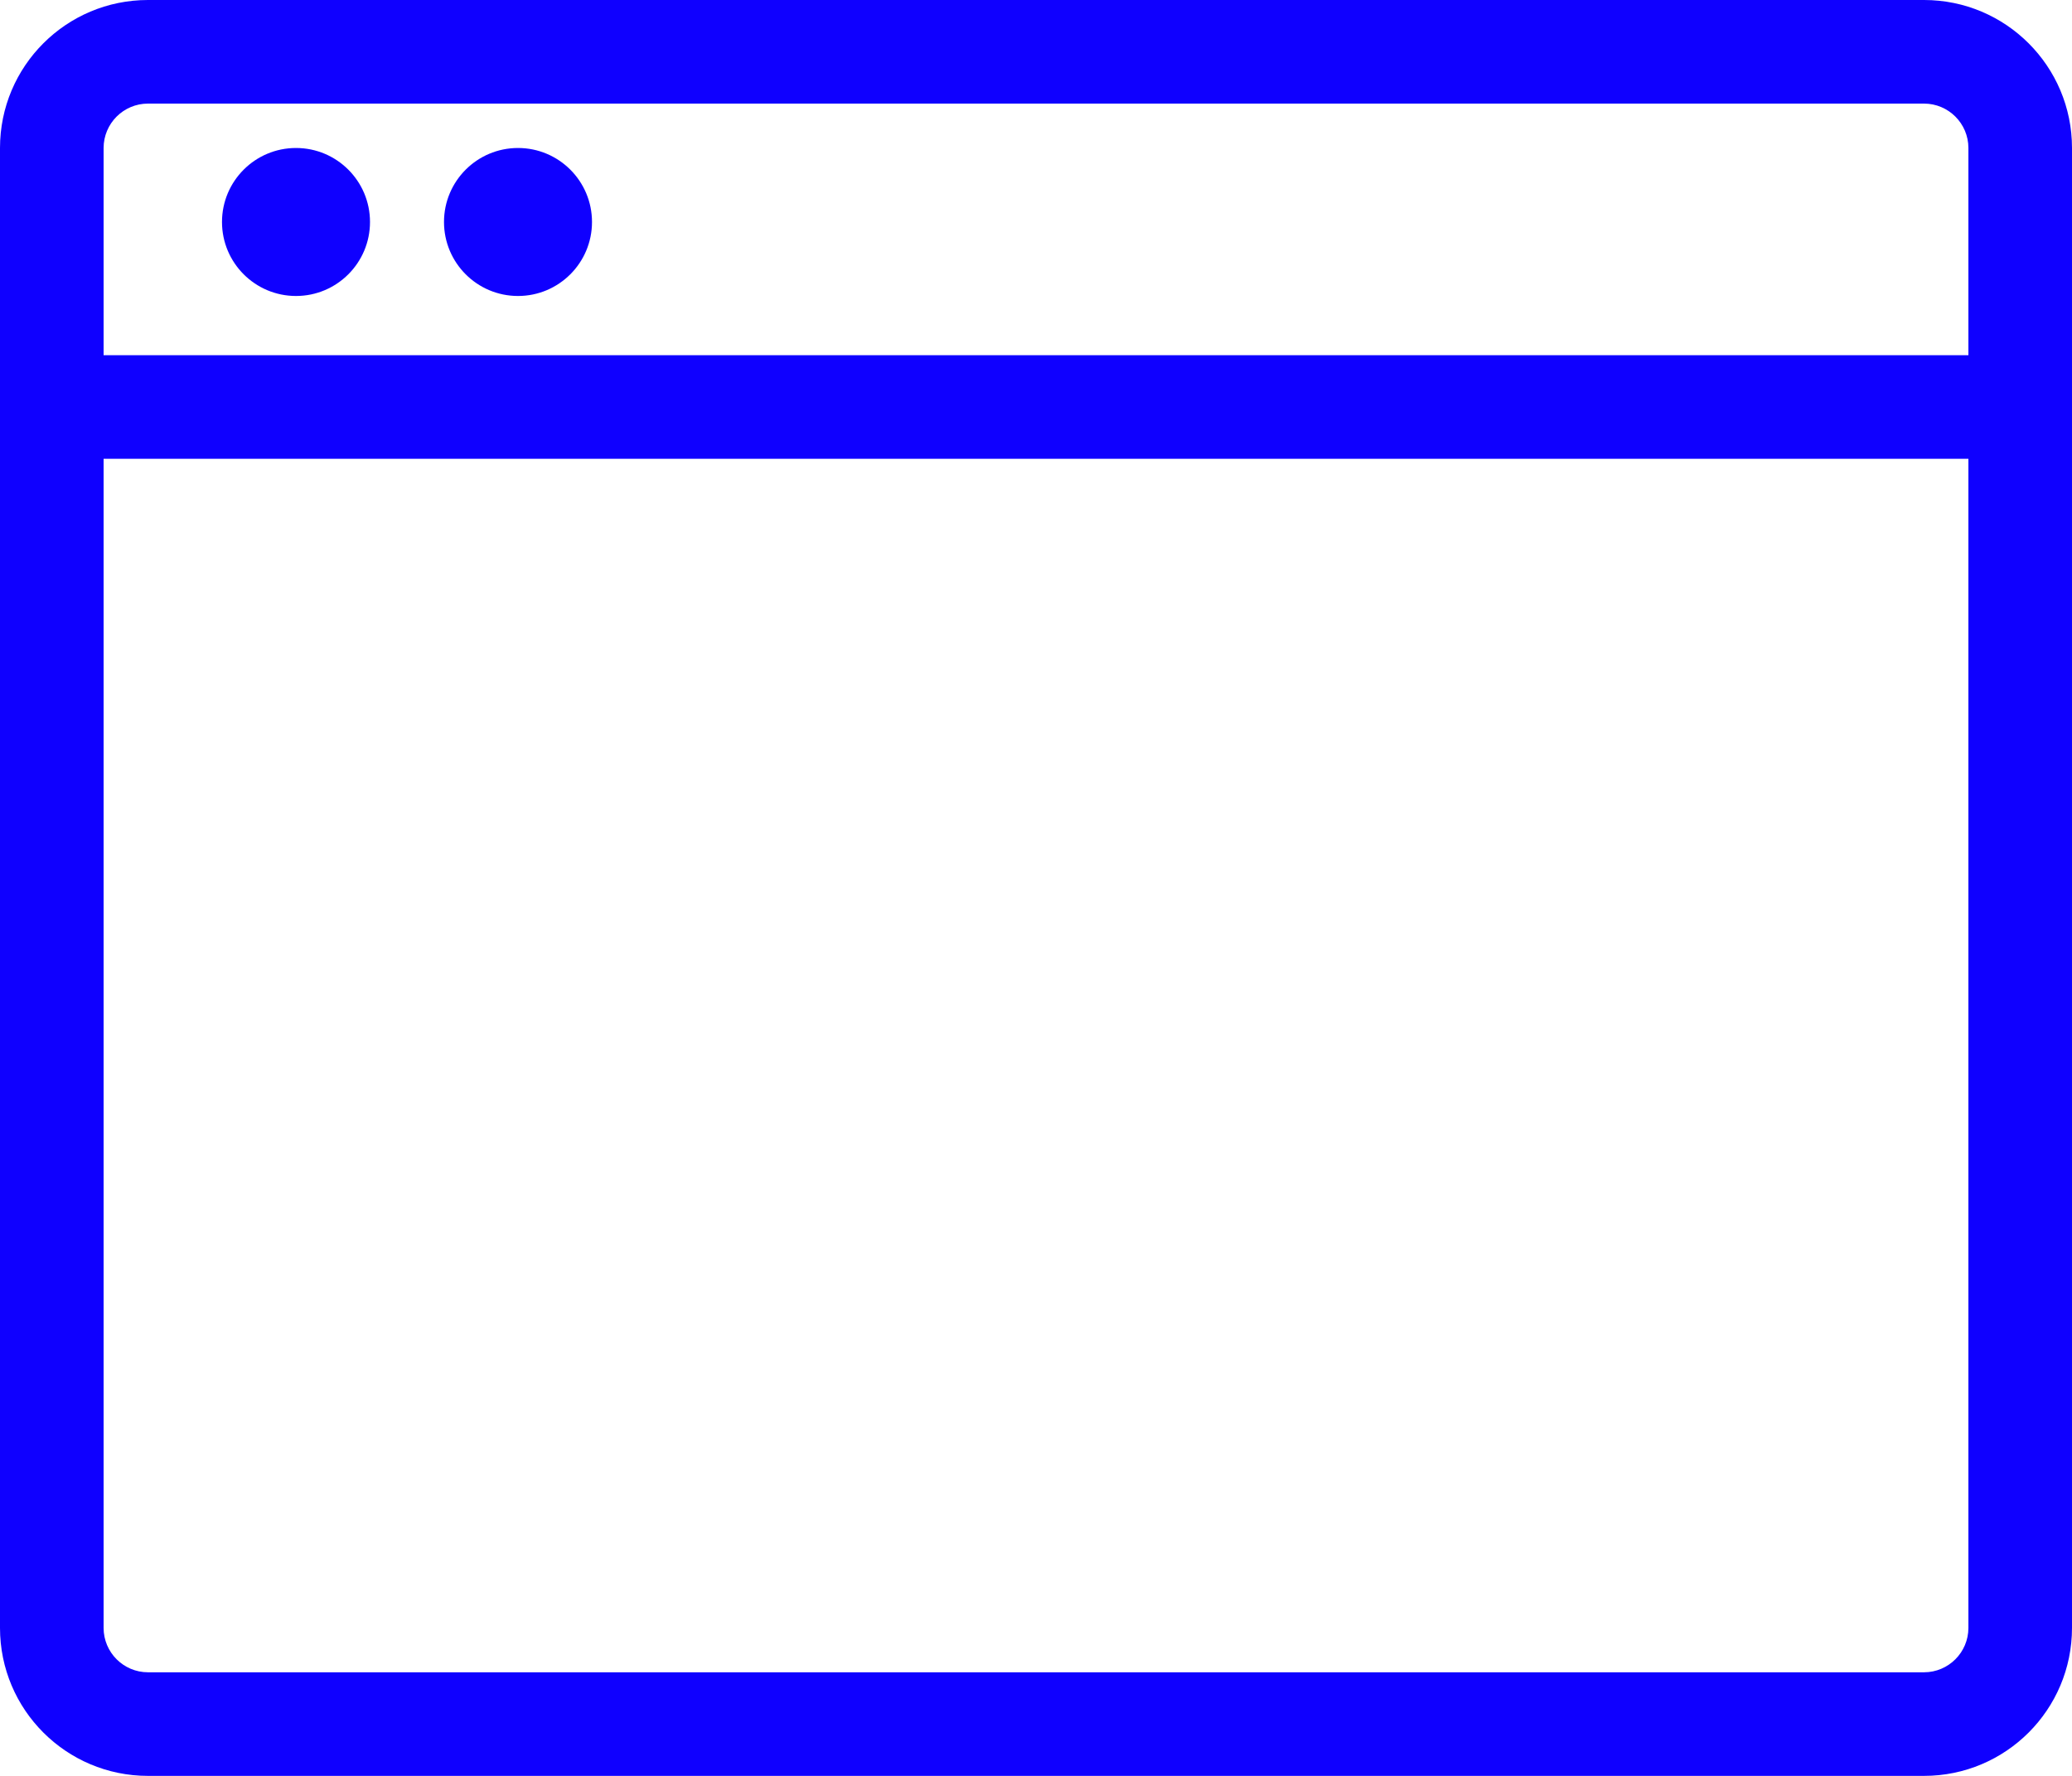 <?xml version="1.0" encoding="UTF-8"?> <svg xmlns="http://www.w3.org/2000/svg" width="28" height="24" viewBox="0 0 28 24" fill="none"> <path fill-rule="evenodd" clip-rule="evenodd" d="M1.4 6.2V22C1.4 22.331 1.669 22.6 2 22.6H26C26.331 22.6 26.6 22.331 26.6 22V6.2H1.4ZM26.6 4.8H1.4V2C1.4 1.669 1.669 1.4 2 1.4H26C26.331 1.4 26.6 1.669 26.6 2V4.8ZM2 0C0.895 0 0 0.895 0 2V22C0 23.105 0.895 24 2 24H26C27.105 24 28 23.105 28 22V2C28 0.895 27.105 0 26 0H2Z" fill="#0F00FF"></path> <circle cx="4" cy="3" r="1" fill="#0F00FF"></circle> <circle cx="7" cy="3" r="1" fill="#0F00FF"></circle> </svg> 